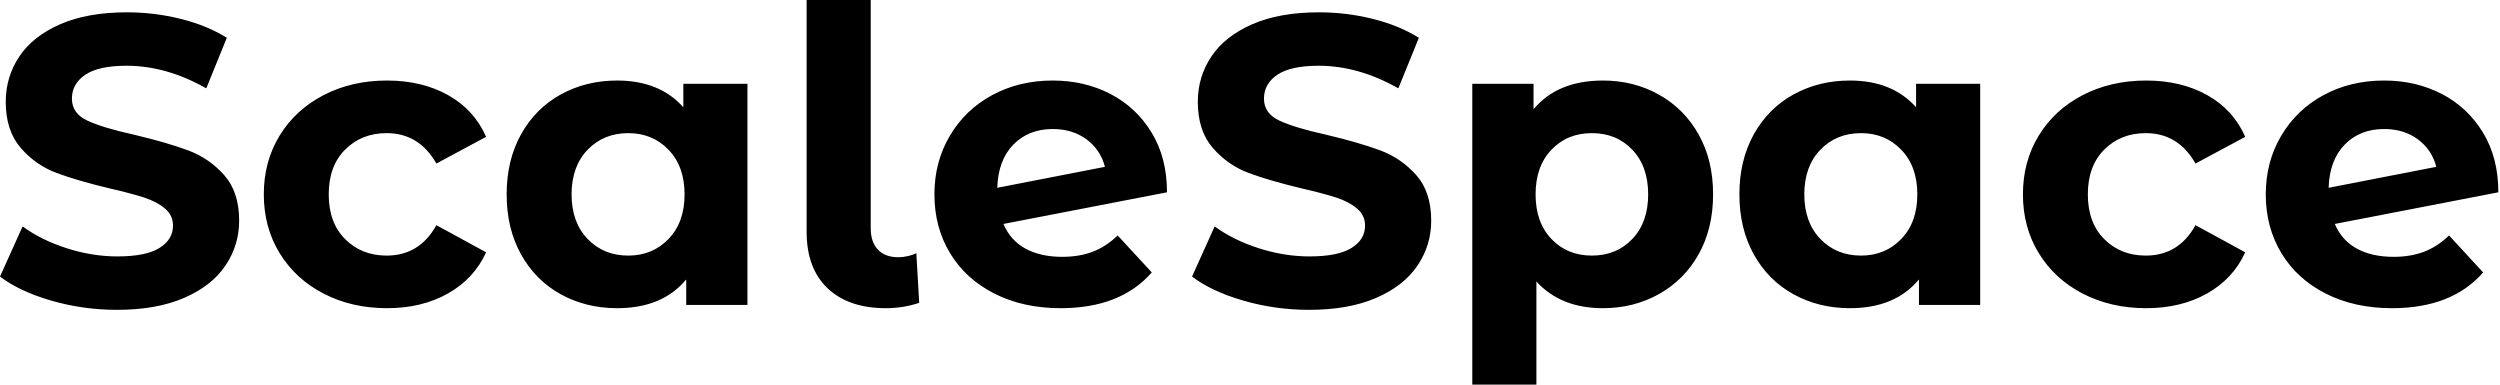 <svg baseProfile="full" height="28" version="1.1" viewBox="0 0 182 28" width="182" xmlns="http://www.w3.org/2000/svg" xmlns:ev="http://www.w3.org/2001/xml-events" xmlns:xlink="http://www.w3.org/1999/xlink"><defs /><g><path d="M0.838 20.132 2.483 16.483Q3.829 17.47 5.684 18.068Q7.538 18.667 9.393 18.667Q11.457 18.667 12.444 18.053Q13.432 17.44 13.432 16.423Q13.432 15.675 12.848 15.182Q12.265 14.688 11.353 14.389Q10.44 14.09 8.885 13.731Q6.491 13.162 4.966 12.594Q3.44 12.026 2.348 10.769Q1.256 9.513 1.256 7.419Q1.256 5.594 2.244 4.113Q3.231 2.632 5.22 1.765Q7.209 0.897 10.081 0.897Q12.085 0.897 14.0 1.376Q15.915 1.855 17.35 2.752L15.855 6.432Q12.953 4.786 10.051 4.786Q8.017 4.786 7.045 5.444Q6.073 6.103 6.073 7.179Q6.073 8.256 7.194 8.78Q8.316 9.303 10.62 9.812Q13.013 10.38 14.538 10.949Q16.064 11.517 17.156 12.744Q18.248 13.97 18.248 16.064Q18.248 17.859 17.246 19.34Q16.244 20.821 14.239 21.688Q12.235 22.556 9.363 22.556Q6.88 22.556 4.562 21.882Q2.244 21.209 0.838 20.132Z M20.043 14.15Q20.043 11.756 21.194 9.872Q22.346 7.987 24.395 6.925Q26.444 5.863 29.017 5.863Q31.56 5.863 33.459 6.925Q35.359 7.987 36.226 9.962L32.607 11.906Q31.35 9.692 28.987 9.692Q27.162 9.692 25.966 10.889Q24.769 12.085 24.769 14.15Q24.769 16.214 25.966 17.41Q27.162 18.607 28.987 18.607Q31.38 18.607 32.607 16.393L36.226 18.368Q35.359 20.282 33.459 21.359Q31.56 22.436 29.017 22.436Q26.444 22.436 24.395 21.374Q22.346 20.312 21.194 18.427Q20.043 16.543 20.043 14.15Z M55.252 6.103V22.197H50.795V20.342Q49.06 22.436 45.769 22.436Q43.496 22.436 41.656 21.419Q39.816 20.402 38.769 18.517Q37.722 16.632 37.722 14.15Q37.722 11.667 38.769 9.782Q39.816 7.897 41.656 6.88Q43.496 5.863 45.769 5.863Q48.85 5.863 50.585 7.808V6.103ZM50.675 14.15Q50.675 12.115 49.509 10.904Q48.342 9.692 46.577 9.692Q44.782 9.692 43.615 10.904Q42.449 12.115 42.449 14.15Q42.449 16.184 43.615 17.395Q44.782 18.607 46.577 18.607Q48.342 18.607 49.509 17.395Q50.675 16.184 50.675 14.15Z M59.56 16.872V0.0H64.226V16.603Q64.226 17.62 64.75 18.173Q65.274 18.726 66.231 18.726Q66.59 18.726 66.964 18.637Q67.338 18.547 67.547 18.427L67.756 22.047Q66.59 22.436 65.333 22.436Q62.611 22.436 61.085 20.985Q59.56 19.534 59.56 16.872Z M82.205 17.141 84.688 19.833Q82.415 22.436 78.047 22.436Q75.325 22.436 73.231 21.374Q71.137 20.312 70.0 18.427Q68.863 16.543 68.863 14.15Q68.863 11.786 69.985 9.887Q71.107 7.987 73.066 6.925Q75.026 5.863 77.479 5.863Q79.782 5.863 81.667 6.835Q83.551 7.808 84.673 9.647Q85.795 11.487 85.795 14L73.889 16.303Q74.397 17.5 75.489 18.098Q76.581 18.697 78.167 18.697Q79.423 18.697 80.395 18.323Q81.368 17.949 82.205 17.141ZM73.44 13.671 81.278 12.145Q80.949 10.889 79.932 10.141Q78.915 9.393 77.479 9.393Q75.714 9.393 74.607 10.53Q73.5 11.667 73.44 13.671Z M87.62 20.132 89.265 16.483Q90.611 17.47 92.466 18.068Q94.321 18.667 96.175 18.667Q98.239 18.667 99.226 18.053Q100.214 17.44 100.214 16.423Q100.214 15.675 99.63 15.182Q99.047 14.688 98.135 14.389Q97.222 14.09 95.667 13.731Q93.274 13.162 91.748 12.594Q90.222 12.026 89.13 10.769Q88.038 9.513 88.038 7.419Q88.038 5.594 89.026 4.113Q90.013 2.632 92.002 1.765Q93.991 0.897 96.863 0.897Q98.868 0.897 100.782 1.376Q102.697 1.855 104.132 2.752L102.637 6.432Q99.735 4.786 96.833 4.786Q94.799 4.786 93.827 5.444Q92.855 6.103 92.855 7.179Q92.855 8.256 93.976 8.78Q95.098 9.303 97.402 9.812Q99.795 10.38 101.321 10.949Q102.846 11.517 103.938 12.744Q105.03 13.97 105.03 16.064Q105.03 17.859 104.028 19.34Q103.026 20.821 101.021 21.688Q99.017 22.556 96.145 22.556Q93.662 22.556 91.344 21.882Q89.026 21.209 87.62 20.132Z M125.551 14.15Q125.551 16.632 124.504 18.502Q123.457 20.372 121.618 21.404Q119.778 22.436 117.534 22.436Q114.453 22.436 112.688 20.491V28.0H108.021V6.103H112.479V7.957Q114.214 5.863 117.534 5.863Q119.778 5.863 121.618 6.895Q123.457 7.927 124.504 9.797Q125.551 11.667 125.551 14.15ZM120.825 14.15Q120.825 12.115 119.673 10.904Q118.521 9.692 116.726 9.692Q114.932 9.692 113.78 10.904Q112.628 12.115 112.628 14.15Q112.628 16.184 113.78 17.395Q114.932 18.607 116.726 18.607Q118.521 18.607 119.673 17.395Q120.825 16.184 120.825 14.15Z M144.996 6.103V22.197H140.538V20.342Q138.803 22.436 135.513 22.436Q133.239 22.436 131.4 21.419Q129.56 20.402 128.513 18.517Q127.466 16.632 127.466 14.15Q127.466 11.667 128.513 9.782Q129.56 7.897 131.4 6.88Q133.239 5.863 135.513 5.863Q138.594 5.863 140.329 7.808V6.103ZM140.419 14.15Q140.419 12.115 139.252 10.904Q138.085 9.692 136.321 9.692Q134.526 9.692 133.359 10.904Q132.192 12.115 132.192 14.15Q132.192 16.184 133.359 17.395Q134.526 18.607 136.321 18.607Q138.085 18.607 139.252 17.395Q140.419 16.184 140.419 14.15Z M148.107 14.15Q148.107 11.756 149.259 9.872Q150.41 7.987 152.459 6.925Q154.509 5.863 157.081 5.863Q159.624 5.863 161.524 6.925Q163.423 7.987 164.291 9.962L160.671 11.906Q159.415 9.692 157.051 9.692Q155.226 9.692 154.03 10.889Q152.833 12.085 152.833 14.15Q152.833 16.214 154.03 17.41Q155.226 18.607 157.051 18.607Q159.444 18.607 160.671 16.393L164.291 18.368Q163.423 20.282 161.524 21.359Q159.624 22.436 157.081 22.436Q154.509 22.436 152.459 21.374Q150.41 20.312 149.259 18.427Q148.107 16.543 148.107 14.15Z M179.128 17.141 181.611 19.833Q179.338 22.436 174.97 22.436Q172.248 22.436 170.154 21.374Q168.06 20.312 166.923 18.427Q165.786 16.543 165.786 14.15Q165.786 11.786 166.908 9.887Q168.03 7.987 169.989 6.925Q171.949 5.863 174.402 5.863Q176.705 5.863 178.59 6.835Q180.474 7.808 181.596 9.647Q182.718 11.487 182.718 14L170.812 16.303Q171.321 17.5 172.412 18.098Q173.504 18.697 175.09 18.697Q176.346 18.697 177.318 18.323Q178.291 17.949 179.128 17.141ZM170.363 13.671 178.201 12.145Q177.872 10.889 176.855 10.141Q175.838 9.393 174.402 9.393Q172.637 9.393 171.53 10.53Q170.423 11.667 170.363 13.671Z " fill="rgb(0,0,0)" transform="translate(-0.838, 0)" /></g></svg>